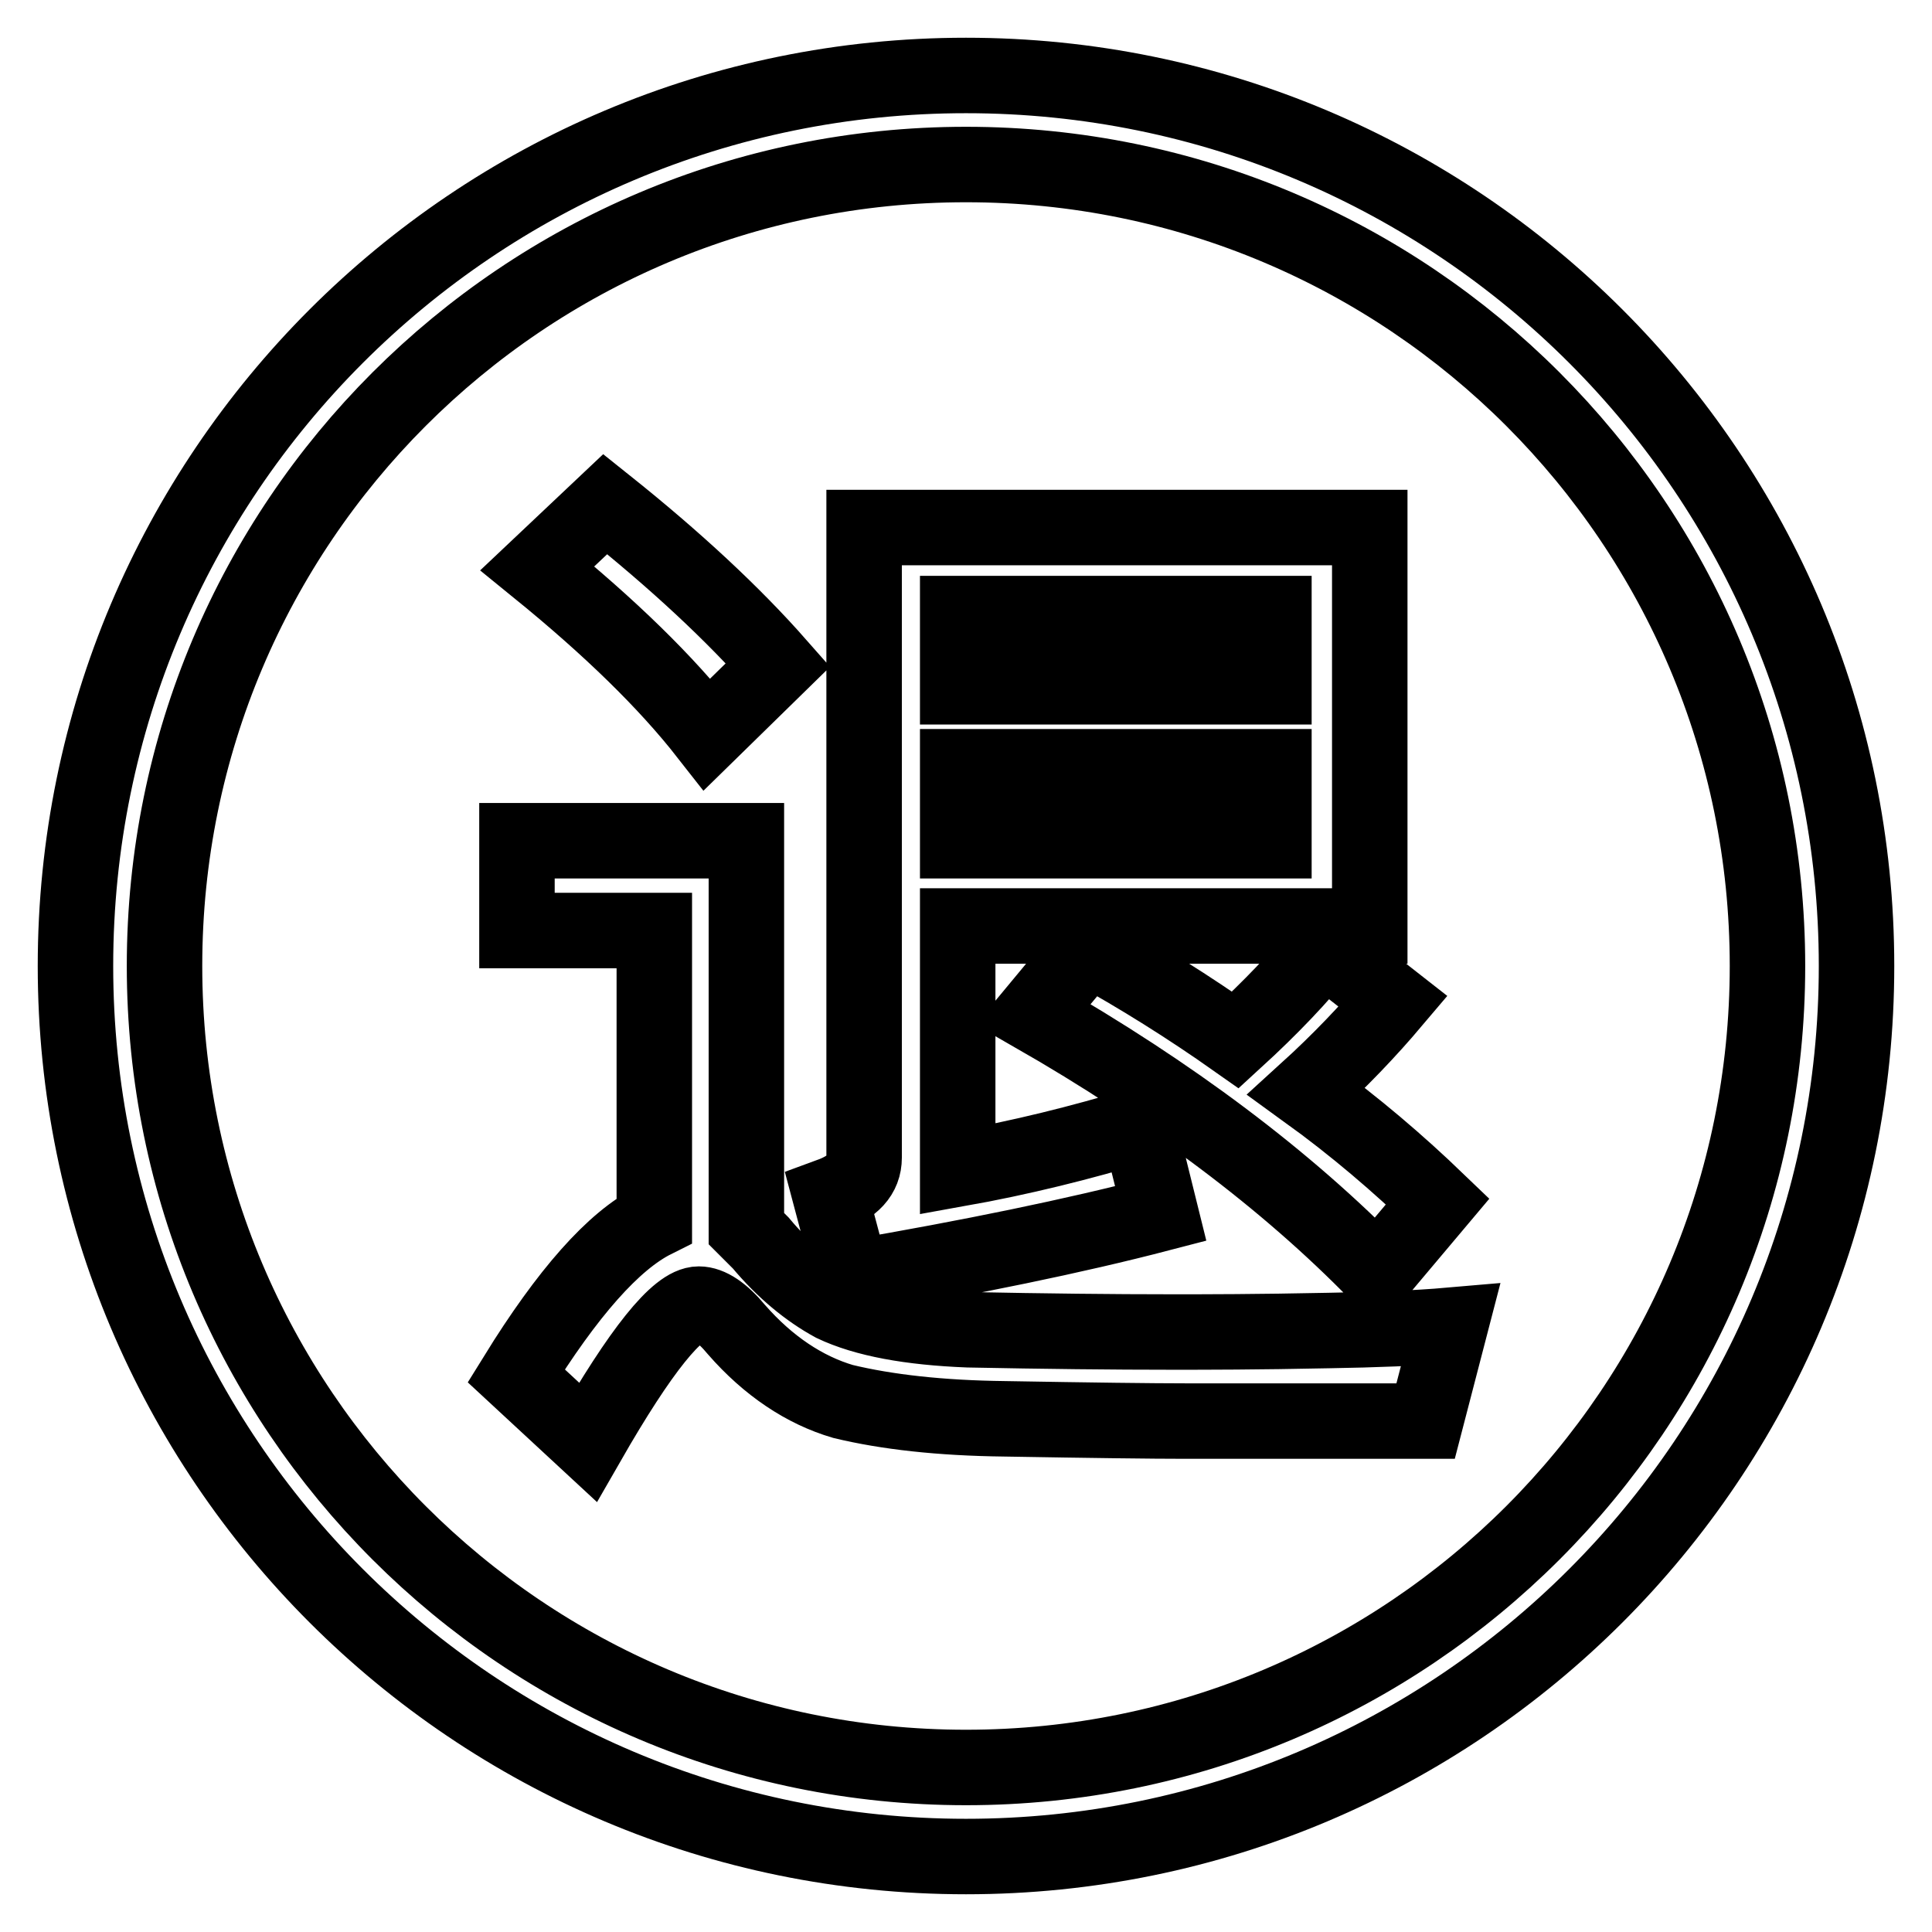 <?xml version="1.0" encoding="utf-8"?>
<!-- Svg Vector Icons : http://www.onlinewebfonts.com/icon -->
<!DOCTYPE svg PUBLIC "-//W3C//DTD SVG 1.1//EN" "http://www.w3.org/Graphics/SVG/1.1/DTD/svg11.dtd">
<svg version="1.1" xmlns="http://www.w3.org/2000/svg" xmlns:xlink="http://www.w3.org/1999/xlink" x="0px" y="0px" viewBox="0 0 256 256" enable-background="new 0 0 256 256" xml:space="preserve">
<g> <path stroke-width="10" fill-opacity="0" stroke="#000000"  d="M128,10C62.8,10,10,62.8,10,128c0,65.2,52.8,118,118,118c65.2,0,118-52.8,118-118C246,62.8,193.2,10,128,10 z M128,234.2c-58.7,0-106.2-47.5-106.2-106.2C21.8,69.3,69.3,21.8,128,21.8c58.7,0,106.2,47.5,106.2,106.2 C234.2,186.7,186.7,234.2,128,234.2z M184.6,132.7l-9.2-7.2c-3.1,3.9-7,8-11.7,12.3c-6.1-4.3-12.6-8.4-19.5-12.2l-7.3,8.8 c18.3,10.5,33.5,21.9,45.6,34.3l8-9.5c-5.2-5-10.9-9.9-17.4-14.6C177.5,140.6,181.3,136.6,184.6,132.7z M93.7,97.3l9.4-9.2 c-5.9-6.7-13.5-13.8-22.9-21.3l-9,8.5C80.8,83.1,88.3,90.4,93.7,97.3z M155.4,176.5c-8,0-17-0.1-27.1-0.3 c-7.7-0.3-13.7-1.4-17.9-3.4c-3.3-1.8-6.6-4.5-9.6-8.1l-1.9-1.9v-51.4H68.5v11.9h18.2v38.4c-5.4,2.7-11.5,9.6-18.3,20.6l9.5,8.8 c7-12.2,11.9-18.3,14.7-18.3c1.4,0,3.1,1.1,5,3.4c4.2,4.8,9,8,14.1,9.5c5.8,1.4,12.9,2.2,21.4,2.3c11.6,0.2,19.6,0.3,24,0.3h31.8 l3.3-12.7c-4.6,0.4-10,0.6-16.1,0.7C166.6,176.5,159.7,176.5,155.4,176.5z M153.8,160.8l-2.9-11.7c-7.6,2.3-15.6,4.3-24,5.8v-32.2 h54.6V69.9h-67v83.5c0,2.3-1.5,3.9-4.5,5l2.9,10.9C128.6,166.6,142.3,163.8,153.8,160.8z M126.9,81.3h41.9V91h-41.9V81.3z  M126.9,101.6h41.9v9.8h-41.9V101.6z"/></g>
</svg>